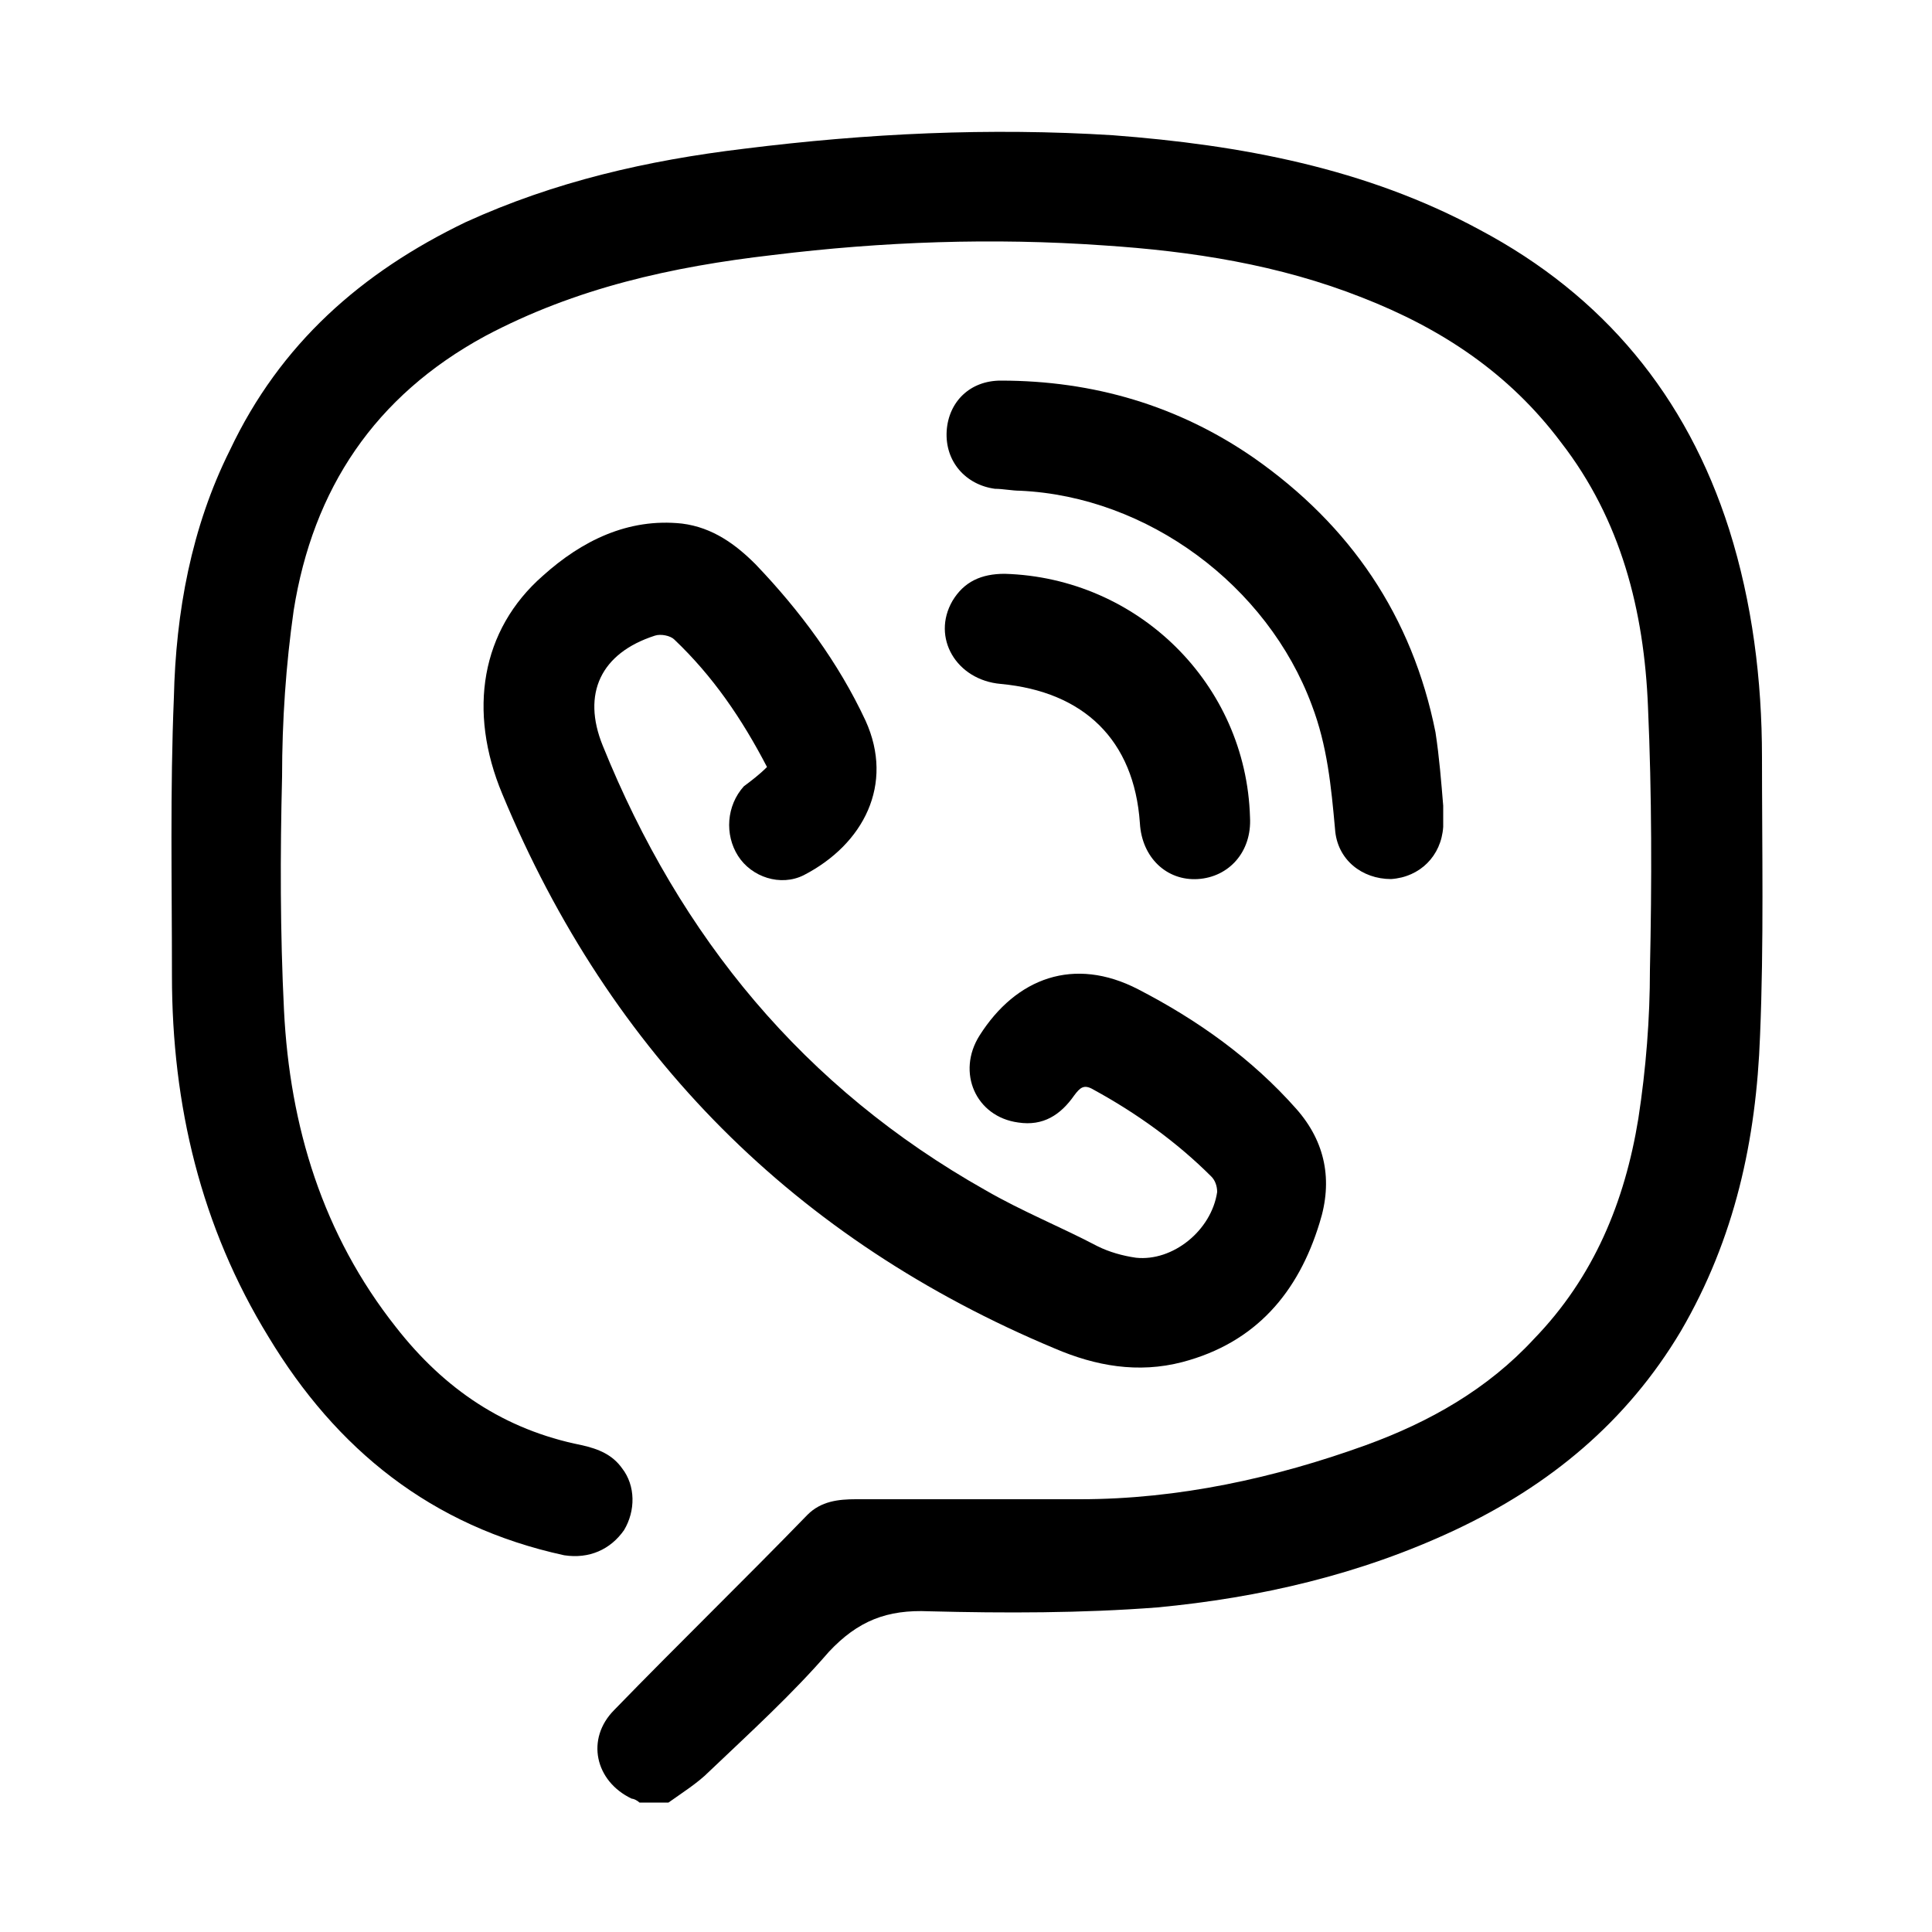 <?xml version="1.0" encoding="utf-8"?>
<!-- Generator: Adobe Illustrator 22.0.1, SVG Export Plug-In . SVG Version: 6.00 Build 0)  -->
<svg version="1.1" id="Слой_1" xmlns="http://www.w3.org/2000/svg" xmlns:xlink="http://www.w3.org/1999/xlink" x="0px" y="0px"
	 viewBox="0 0 100 100" style="enable-background:new 0 0 100 100;" xml:space="preserve">
<g>
	<path d="M33.1,93.3c-0.1-0.1-0.3-0.2-0.4-0.2c-1.9-0.9-2.4-3.1-0.9-4.6c3.3-3.4,6.7-6.7,10-10.1c0.7-0.7,1.6-0.8,2.5-0.8
		c3.9,0,7.7,0,11.6,0c5.1,0,10.1-1.1,14.8-2.8c3.3-1.2,6.3-2.9,8.7-5.5c3.1-3.2,4.7-7.1,5.4-11.4c0.4-2.6,0.6-5.2,0.6-7.7
		c0.1-4.5,0.1-9.1-0.1-13.6c-0.2-5-1.4-9.7-4.5-13.7c-2.7-3.6-6.2-5.9-10.3-7.5c-4.3-1.7-8.8-2.4-13.4-2.7
		c-5.7-0.4-11.4-0.2-17.1,0.5c-5.2,0.6-10.2,1.7-14.9,4.2c-5.7,3.1-8.9,7.9-9.9,14.2c-0.4,2.8-0.6,5.7-0.6,8.6
		c-0.1,4-0.1,8.1,0.1,12.1c0.3,6,2,11.6,5.8,16.4c2.5,3.2,5.6,5.3,9.6,6.1c0.9,0.2,1.6,0.5,2.1,1.2c0.7,0.9,0.7,2.2,0.1,3.2
		c-0.7,1-1.8,1.5-3.1,1.3C22.3,79,17.4,75,13.9,69.2c-3.5-5.7-5-12-5-18.7c0-4.8-0.1-9.6,0.1-14.4c0.1-4.4,0.9-8.8,2.9-12.8
		c2.6-5.5,6.8-9.2,12.2-11.8c4.6-2.1,9.4-3.2,14.4-3.8c6.4-0.8,12.7-1.1,19.1-0.7c6.6,0.5,13.1,1.7,19,4.9
		c6.4,3.4,10.7,8.6,12.9,15.5c1.2,3.8,1.7,7.8,1.7,11.8c0,4.8,0.1,9.6-0.1,14.4c-0.2,5.4-1.3,10.5-4.1,15.3
		c-2.8,4.7-6.8,8-11.7,10.3c-4.9,2.3-10.1,3.5-15.4,4c-3.9,0.3-7.9,0.3-11.8,0.2c-2.2-0.1-3.7,0.5-5.2,2.1c-1.9,2.2-4.1,4.2-6.2,6.2
		c-0.6,0.6-1.4,1.1-2.1,1.6C34,93.3,33.5,93.3,33.1,93.3z"/>
	<path d="M39.7,39.7c-1.3-2.5-2.8-4.7-4.8-6.6c-0.2-0.2-0.7-0.3-1-0.2c-2.8,0.9-3.8,3-2.7,5.7c4,9.9,10.4,17.7,19.8,23
		c1.9,1.1,3.9,1.9,5.8,2.9c0.6,0.3,1.3,0.5,2,0.6c1.9,0.2,3.9-1.4,4.2-3.4c0-0.3-0.1-0.6-0.3-0.8c-1.8-1.8-3.9-3.3-6.1-4.5
		c-0.5-0.3-0.7-0.1-1,0.3c-0.7,1-1.6,1.6-2.9,1.4c-2.2-0.3-3.2-2.6-2-4.5c1.9-3,4.9-4.1,8.2-2.4c3.1,1.6,5.9,3.6,8.2,6.2
		c1.5,1.7,1.9,3.7,1.2,5.9c-1.1,3.6-3.3,6.2-7.1,7.2c-2.3,0.6-4.5,0.2-6.6-0.7C41.2,64.2,31.6,54.6,26,41.1
		c-1.8-4.3-1.1-8.5,2.1-11.3c2-1.8,4.4-3,7.2-2.7c1.6,0.2,2.8,1.1,3.8,2.1c2.3,2.4,4.3,5.1,5.7,8.1c1.5,3.3-0.1,6.4-3.2,8
		c-1.2,0.6-2.7,0.1-3.4-1c-0.7-1.1-0.6-2.6,0.3-3.6C38.9,40.4,39.3,40.1,39.7,39.7z"/>
	<path d="M74.7,41.7c0,0.4,0,0.7,0,1.1c-0.1,1.5-1.2,2.6-2.7,2.7c-1.5,0-2.8-1-2.9-2.6c-0.2-2.2-0.4-4.3-1.2-6.4
		c-2.3-6.2-8.5-10.8-15.1-11.1c-0.4,0-0.9-0.1-1.3-0.1c-1.5-0.2-2.6-1.4-2.5-3c0.1-1.5,1.2-2.6,2.8-2.6c4.8,0,9.2,1.3,13.1,4
		c5,3.5,8.2,8.2,9.4,14.2C74.5,39.2,74.6,40.5,74.7,41.7C74.8,41.7,74.7,41.7,74.7,41.7z"/>
	<path d="M64.7,42.3c0.1,1.8-1.1,3.1-2.7,3.2c-1.6,0.1-2.9-1.1-3-2.9c-0.3-4.3-2.9-6.8-7.2-7.2c-2.3-0.2-3.6-2.4-2.5-4.3
		c0.6-1,1.5-1.4,2.7-1.4C58.9,29.9,64.5,35.4,64.7,42.3z"/>
</g>
</svg>
